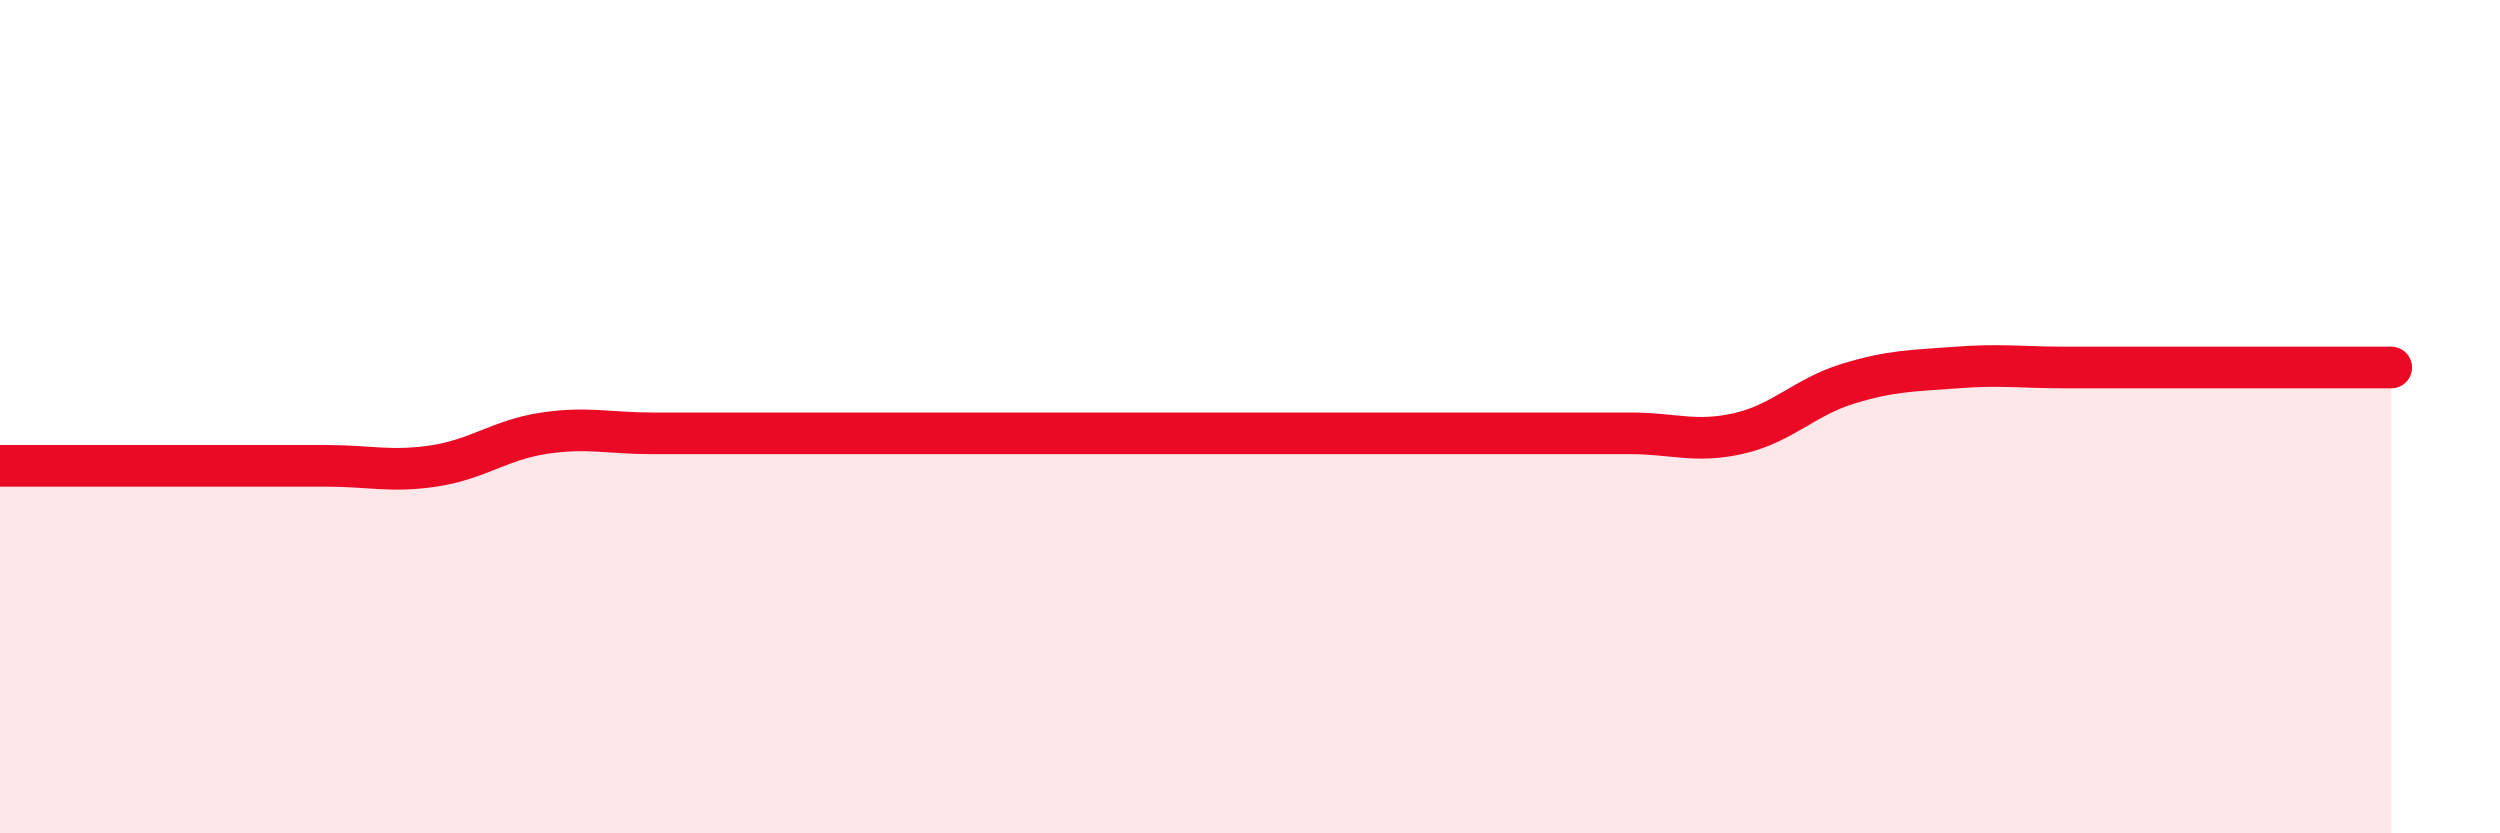 
    <svg width="60" height="20" viewBox="0 0 60 20" xmlns="http://www.w3.org/2000/svg">
      <path
        d="M 0,11.18 C 0.52,11.18 1.57,11.18 2.61,11.18 C 3.65,11.18 4.18,11.18 5.22,11.18 C 6.26,11.18 6.79,11.18 7.83,11.18 C 8.87,11.18 9.39,11.34 10.43,11.18 C 11.47,11.02 12,10.56 13.04,10.4 C 14.08,10.24 14.61,10.4 15.65,10.4 C 16.69,10.4 17.22,10.4 18.26,10.4 C 19.3,10.4 19.83,10.4 20.87,10.4 C 21.91,10.4 22.44,10.4 23.48,10.4 C 24.52,10.4 25.05,10.4 26.09,10.4 C 27.13,10.4 27.66,10.4 28.7,10.4 C 29.74,10.4 30.26,10.4 31.3,10.4 C 32.34,10.4 32.87,10.4 33.91,10.4 C 34.95,10.4 35.48,10.4 36.52,10.4 C 37.56,10.4 38.09,10.4 39.13,10.4 C 40.17,10.4 40.7,10.64 41.74,10.4 C 42.78,10.16 43.31,9.53 44.35,9.21 C 45.39,8.89 45.92,8.9 46.96,8.82 C 48,8.74 48.53,8.82 49.57,8.82 C 50.61,8.82 51.13,8.82 52.17,8.82 C 53.21,8.82 53.74,8.82 54.78,8.82 C 55.82,8.82 56.87,8.82 57.39,8.82L57.39 20L0 20Z"
        fill="#EB0A25"
        opacity="0.1"
        stroke-linecap="round"
        stroke-linejoin="round"
      />
      <path
        d="M 0,11.18 C 0.52,11.18 1.57,11.18 2.61,11.18 C 3.65,11.18 4.18,11.18 5.22,11.18 C 6.26,11.18 6.79,11.18 7.83,11.18 C 8.87,11.18 9.39,11.34 10.43,11.18 C 11.47,11.02 12,10.56 13.04,10.4 C 14.08,10.24 14.61,10.4 15.65,10.4 C 16.69,10.4 17.22,10.4 18.26,10.4 C 19.3,10.4 19.83,10.4 20.87,10.4 C 21.91,10.4 22.44,10.4 23.48,10.4 C 24.52,10.4 25.05,10.4 26.09,10.4 C 27.13,10.4 27.66,10.4 28.7,10.4 C 29.74,10.4 30.26,10.4 31.3,10.4 C 32.34,10.4 32.87,10.4 33.91,10.4 C 34.95,10.4 35.48,10.4 36.52,10.4 C 37.56,10.4 38.09,10.4 39.13,10.4 C 40.17,10.4 40.7,10.64 41.74,10.4 C 42.78,10.16 43.31,9.53 44.35,9.21 C 45.39,8.89 45.92,8.9 46.96,8.82 C 48,8.74 48.53,8.82 49.57,8.82 C 50.61,8.82 51.13,8.82 52.17,8.82 C 53.21,8.82 53.74,8.82 54.78,8.82 C 55.82,8.82 56.87,8.82 57.39,8.82"
        stroke="#EB0A25"
        stroke-width="1"
        fill="none"
        stroke-linecap="round"
        stroke-linejoin="round"
      />
    </svg>
  